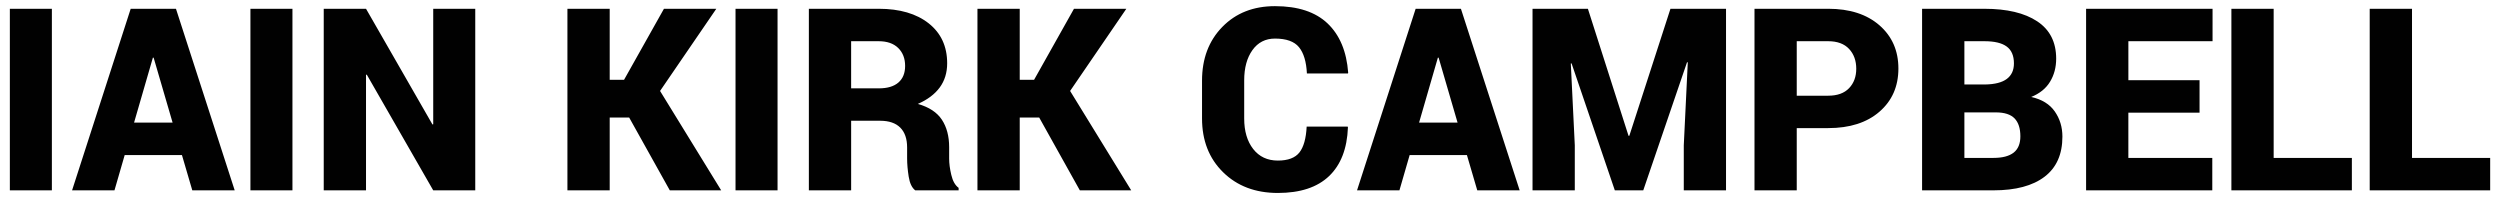 <?xml version="1.0" encoding="UTF-8"?>
<!-- Generator: Adobe Illustrator 16.0.0, SVG Export Plug-In . SVG Version: 6.00 Build 0)  -->
<svg xmlns="http://www.w3.org/2000/svg" xmlns:xlink="http://www.w3.org/1999/xlink" version="1.1" id="Layer_1" x="0px" y="0px" width="249.45px" height="20.013px" viewBox="0 0 249.45 20.013" xml:space="preserve">
<g>
	<g>
		<defs>
			<rect id="SVGID_1_" x="0.983" y="0.615" width="247.484" height="18.639"></rect>
		</defs>
		<clipPath id="SVGID_2_">
			<use xlink:href="#SVGID_1_" overflow="visible"></use>
		</clipPath>
		<path clip-path="url(#SVGID_2_)" fill="#010101" d="M240.668,0.875h-4.219v18.117h12.02v-3.236h-7.799V0.875H240.668z     M226.865,0.875h-4.217v18.117h12.021v-3.236h-7.803V0.875H226.865z M219.473,8.005h-7.104V4.11h8.4V0.875H208.15v18.117h12.592    v-3.236h-8.375v-4.515h7.104V8.005H219.473z M196.006,4.112h2.006c0.994,0,1.73,0.175,2.213,0.529    c0.48,0.352,0.725,0.914,0.725,1.685c0,0.681-0.238,1.197-0.713,1.55c-0.471,0.352-1.186,0.536-2.141,0.553h-2.09V4.112    L196.006,4.112z M199.141,11.214c0.863,0,1.486,0.203,1.875,0.603c0.385,0.405,0.576,0.998,0.576,1.787    c0,0.729-0.221,1.273-0.67,1.625c-0.451,0.352-1.121,0.527-2.018,0.527h-2.898v-4.542H199.141L199.141,11.214z M198.904,18.992    c2.217,0,3.916-0.453,5.102-1.357c1.186-0.903,1.781-2.236,1.781-4.006c0-0.946-0.254-1.779-0.762-2.509    c-0.504-0.723-1.287-1.206-2.35-1.446c0.844-0.341,1.471-0.846,1.879-1.52c0.408-0.672,0.611-1.438,0.611-2.301    c0-1.651-0.633-2.894-1.895-3.726c-1.258-0.834-3.016-1.25-5.262-1.25h-6.223v18.115H198.904L198.904,18.992z M179.279,4.112    h3.139c0.91,0,1.605,0.258,2.084,0.771c0.479,0.514,0.715,1.174,0.715,1.978c0,0.787-0.236,1.433-0.715,1.935    s-1.172,0.753-2.084,0.753h-3.139V4.112z M182.418,12.782c2.148,0,3.852-0.543,5.113-1.635c1.26-1.092,1.891-2.527,1.891-4.311    c0-1.775-0.631-3.213-1.891-4.312c-1.262-1.099-2.967-1.649-5.113-1.649h-7.354v18.117h4.215v-6.21H182.418L182.418,12.782z     M152.916,0.875v18.117h4.217V14.5l-0.398-8.164l0.076-0.013l4.316,12.668h2.838l4.367-12.78l0.076,0.012l-0.4,8.275v4.492h4.215    V0.875h-5.545l-4.105,12.678h-0.078l-4.055-12.678H152.916z M143.471,5.753h0.074l1.891,6.483h-3.842L143.471,5.753z     M147.402,18.992h4.23l-5.861-18.115h-4.518l-5.848,18.115h4.23l1.02-3.522h5.713L147.402,18.992z M130.379,12.635    c-0.059,1.176-0.299,2.037-0.721,2.576s-1.143,0.811-2.154,0.811c-1.044,0-1.865-0.39-2.462-1.156    c-0.6-0.772-0.896-1.787-0.896-3.039V8.019c0-1.244,0.273-2.25,0.821-3.018c0.546-0.766,1.297-1.152,2.252-1.152    c1.127,0,1.926,0.287,2.393,0.858c0.469,0.572,0.734,1.447,0.791,2.626h4.094l0.025-0.075c-0.158-2.124-0.842-3.763-2.053-4.916    c-1.211-1.152-2.963-1.728-5.25-1.728c-2.157,0-3.909,0.691-5.257,2.073c-1.348,1.381-2.023,3.166-2.023,5.356v3.779    c0,2.202,0.703,3.989,2.104,5.365c1.401,1.377,3.222,2.066,5.462,2.066c2.232,0,3.936-0.563,5.109-1.682s1.801-2.739,1.883-4.861    l-0.023-0.076H130.379L130.379,12.635z M107.747,18.992h5.126l-6.097-9.917l5.611-8.2h-5.225l-3.983,7.09h-1.43v-7.09H97.53    v18.117h4.219v-7.268h1.941L107.747,18.992z M84.926,4.112h2.75c0.836,0,1.484,0.225,1.947,0.676    c0.46,0.454,0.69,1.048,0.69,1.787c0,0.721-0.224,1.274-0.672,1.661c-0.448,0.385-1.093,0.579-1.941,0.579h-2.774V4.112    L84.926,4.112z M87.824,12.049c0.879,0,1.547,0.229,2.004,0.684c0.456,0.457,0.684,1.116,0.684,1.977v1.099    c0,0.553,0.053,1.16,0.157,1.814c0.103,0.657,0.321,1.112,0.653,1.37h4.329v-0.248c-0.348-0.257-0.591-0.69-0.732-1.298    c-0.143-0.603-0.213-1.142-0.213-1.615v-1.146c0-1.095-0.242-2.007-0.727-2.743c-0.485-0.734-1.285-1.258-2.396-1.574    c0.963-0.422,1.689-0.969,2.184-1.642c0.493-0.672,0.741-1.476,0.741-2.414c0-1.683-0.615-3.011-1.841-3.981    c-1.229-0.97-2.892-1.456-4.989-1.456h-6.97v18.117h4.219v-6.943H87.824L87.824,12.049z M77.584,0.875h-4.193v18.117h4.193V0.875z     M66.833,18.992h5.127l-6.099-9.917l5.613-8.2h-5.225l-3.983,7.09h-1.43v-7.09h-4.219v18.117h4.219v-7.268h1.941L66.833,18.992z     M47.421,0.875h-4.194v11.522l-0.075,0.025L36.521,0.875h-4.219v18.117h4.219V7.468l0.075-0.023l6.631,11.547h4.194V0.875z     M29.18,0.875h-4.193v18.117h4.193V0.875z M15.255,5.753h0.074l1.893,6.483h-3.846L15.255,5.753z M19.187,18.992h4.231    l-5.86-18.115H13.04L7.191,18.992h4.231l1.02-3.522h5.712L19.187,18.992z M5.176,0.875H0.983v18.117h4.193V0.875z"></path>
	</g>
</g>
</svg>
